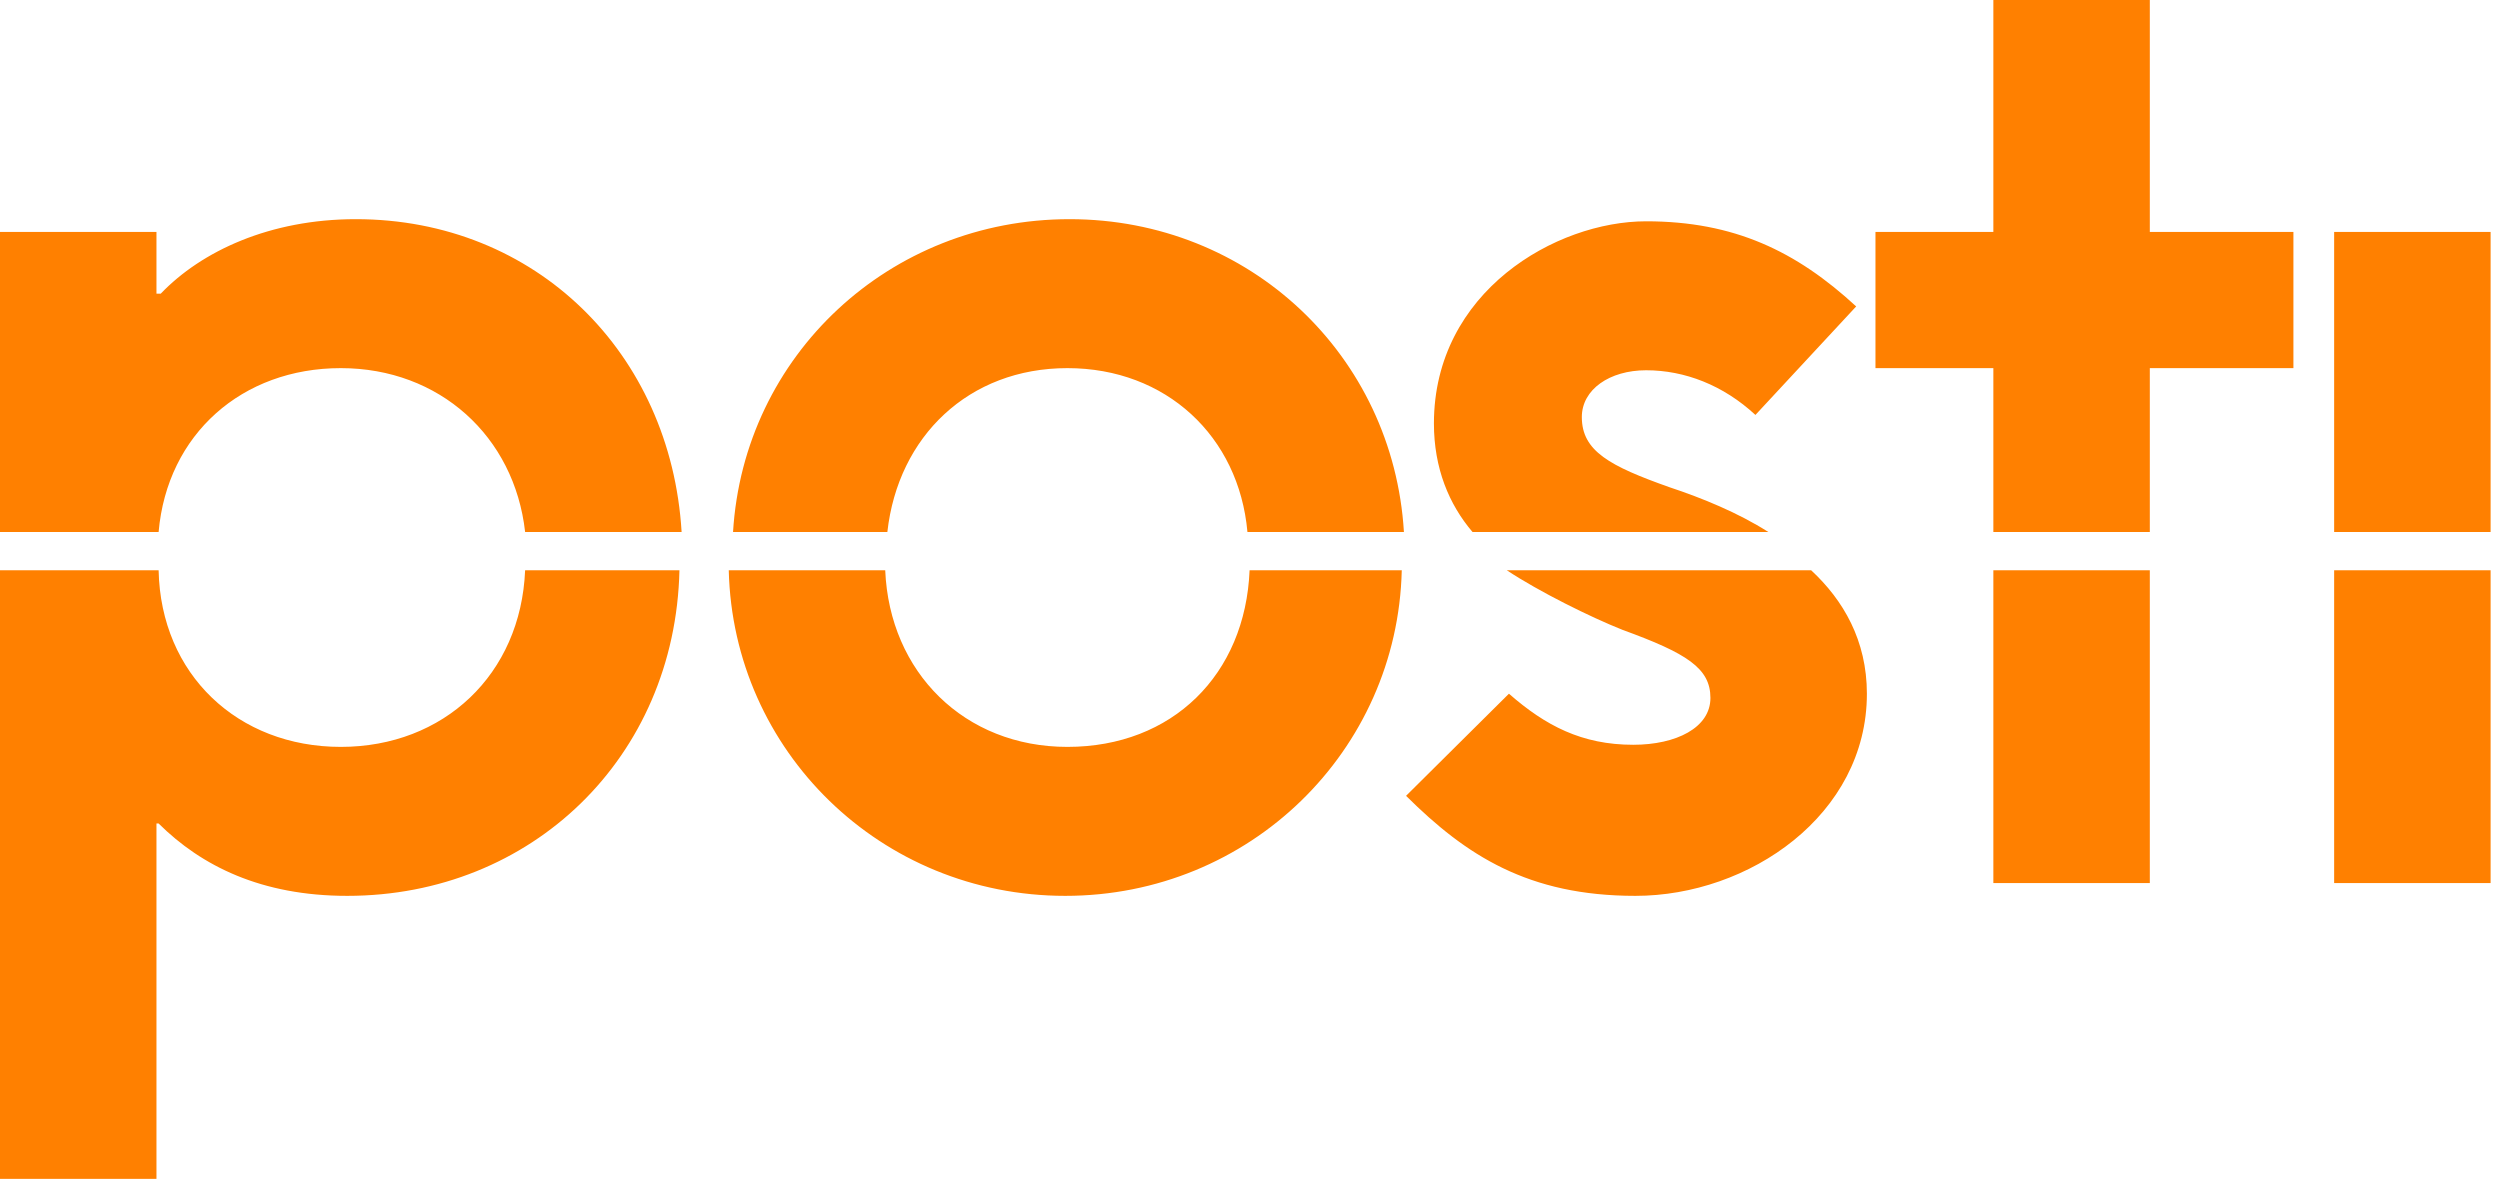 <?xml version="1.0" encoding="UTF-8"?> <svg xmlns="http://www.w3.org/2000/svg" width="123" height="58" viewBox="0 0 123 58" fill="none"><path d="M43.658 26.173C44.185 21.462 47.666 18.112 52.516 18.112C57.367 18.112 60.953 21.462 61.374 26.173H69.073C68.545 17.484 61.48 10.783 52.622 10.783C43.764 10.783 36.593 17.484 36.066 26.173H43.658ZM25.836 28.058C25.625 33.188 21.829 36.747 16.767 36.747C11.706 36.747 7.909 33.188 7.804 28.058H0V58H7.698V40.516H7.804C9.913 42.61 12.866 44.076 17.084 44.076C26.153 44.076 33.218 37.271 33.429 28.058H25.836ZM7.804 26.173C8.225 21.357 11.916 18.112 16.767 18.112C21.618 18.112 25.309 21.462 25.836 26.173H33.535C33.007 17.379 26.364 10.783 17.506 10.783C13.287 10.783 9.913 12.354 7.909 14.448H7.698V11.412H0V26.173H7.804ZM114.84 43.448H122.538V28.058H114.84V43.448ZM98.073 43.448H105.771V28.058H98.073V43.448ZM89.109 28.058H74.135C75.716 29.105 78.247 30.361 79.829 30.989C82.993 32.141 84.153 32.874 84.153 34.339C84.153 35.805 82.465 36.643 80.356 36.643C77.825 36.643 76.033 35.7 74.24 34.13L69.178 39.155C72.131 42.087 75.189 44.076 80.462 44.076C86.051 44.076 91.851 40.097 91.851 34.13C91.851 31.513 90.691 29.523 89.109 28.058ZM61.48 28.058C61.269 33.188 57.684 36.747 52.516 36.747C47.455 36.747 43.764 33.083 43.553 28.058H35.855C36.066 36.957 43.342 44.076 52.411 44.076C61.48 44.076 68.756 36.957 68.967 28.058H61.48ZM122.538 11.412H114.84V26.173H122.538V11.412ZM98.073 26.173H105.771V18.112H112.836V11.412H105.771V0H98.073V11.412H92.273V18.112H98.073V26.173ZM87 26.173C85.524 25.231 83.731 24.498 82.149 23.975C79.196 22.928 77.826 22.195 77.826 20.52C77.826 19.159 79.196 18.217 80.989 18.217C82.887 18.217 84.785 18.95 86.367 20.415L91.324 15.076C88.371 12.354 85.313 10.888 80.989 10.888C76.56 10.888 70.549 14.343 70.549 20.834C70.549 23.032 71.287 24.812 72.447 26.173H87Z" fill="#FF8000"></path></svg> 